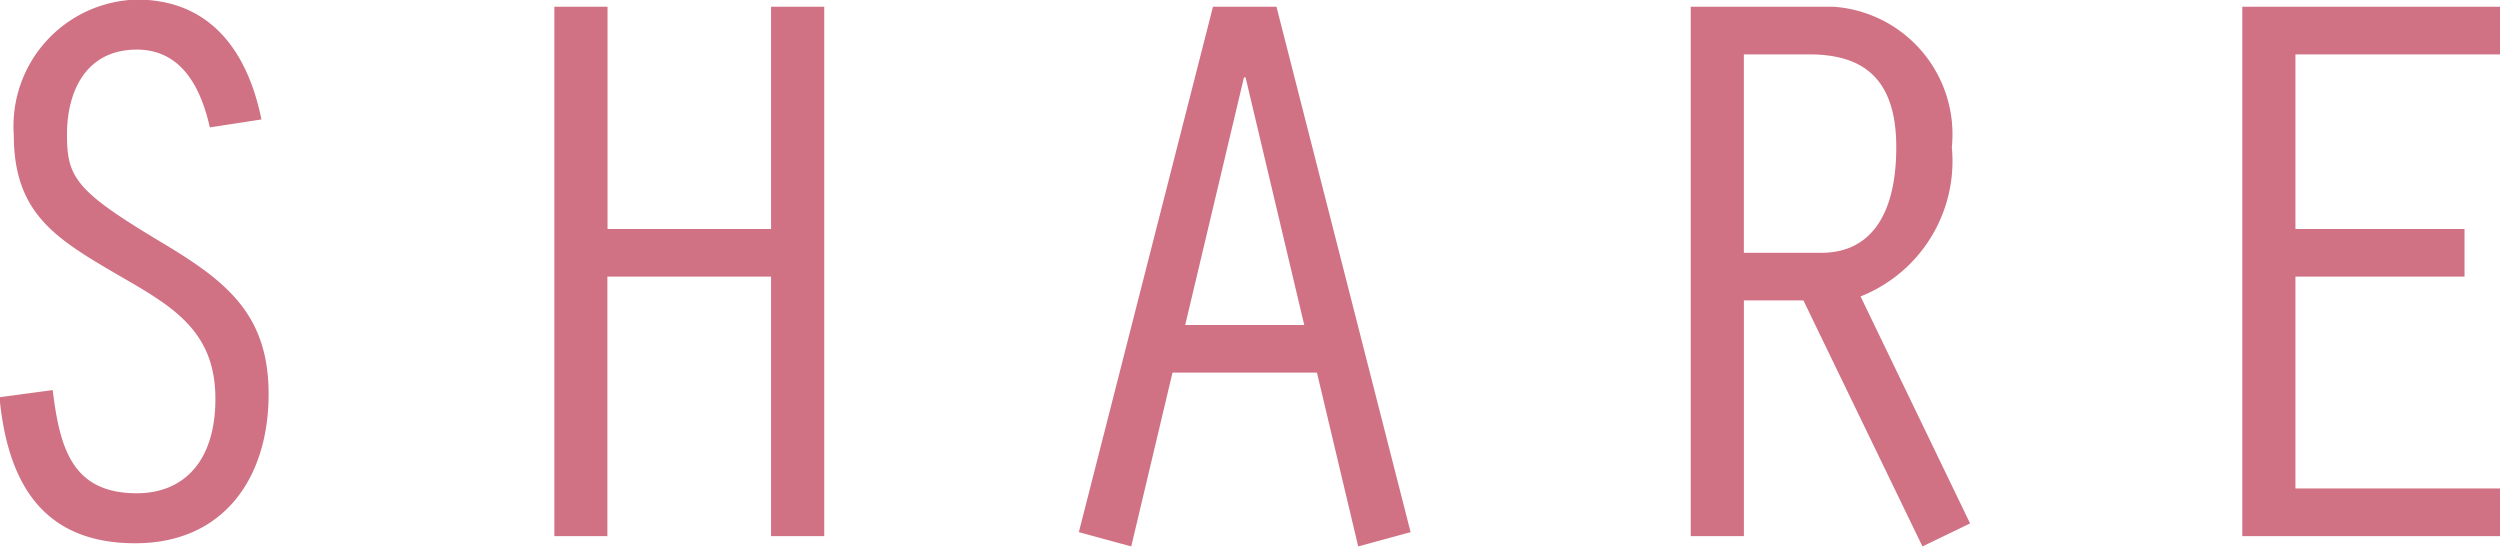 <svg id="ft_txt_share.svg" xmlns="http://www.w3.org/2000/svg" width="63" height="13.78" viewBox="0 0 63 13.78">
  <defs>
    <style>
      .cls-1 {
        fill: #d07184;
        fill-rule: evenodd;
      }
    </style>
  </defs>
  <path id="SHARE" class="cls-1" d="M233.557,6271.17c-0.34-1.68-1.261-3.02-3.141-3.02a3.188,3.188,0,0,0-3.1,3.4c0,1.96,1.021,2.6,2.561,3.5,1.38,0.8,2.52,1.4,2.52,3.16,0,1.6-.82,2.38-1.98,2.38-1.62,0-1.94-1.12-2.12-2.6l-1.341.18c0.2,2.12,1.06,3.68,3.421,3.68,2.24,0,3.361-1.66,3.361-3.76,0-2.06-1.121-2.88-2.761-3.86-2.1-1.26-2.32-1.6-2.32-2.68,0-1.12.5-2.14,1.76-2.14,1.14,0,1.62.98,1.84,1.96Zm7.378,10.5h1.34v-6.54H246.4v6.54h1.34v-13.34H246.4v5.6h-4.121v-5.6h-1.34v13.34Zm19.221-4.12,1.04,4.38,1.32-.36-3.38-13.24h-1.6l-3.38,13.24,1.32,0.36,1.04-4.38h3.641Zm-0.32-1.2h-3l1.481-6.24h0.04Zm11.079-6.82h1.64c1.361,0,2.2.6,2.2,2.34,0,1.8-.72,2.66-1.88,2.66h-1.961v-5Zm-1.34,12.14h1.34v-5.94h1.5l3,6.2,1.2-.58-2.76-5.72a3.667,3.667,0,0,0,2.3-3.76,3.222,3.222,0,0,0-2.98-3.54h-3.6v13.34Zm13.9,0h6.5v-1.2h-5.161v-5.34h4.261v-1.2h-4.261v-4.4h5.161v-1.2h-6.5v13.34Z" transform="translate(-226.969 -6268.16)"/>
</svg>
